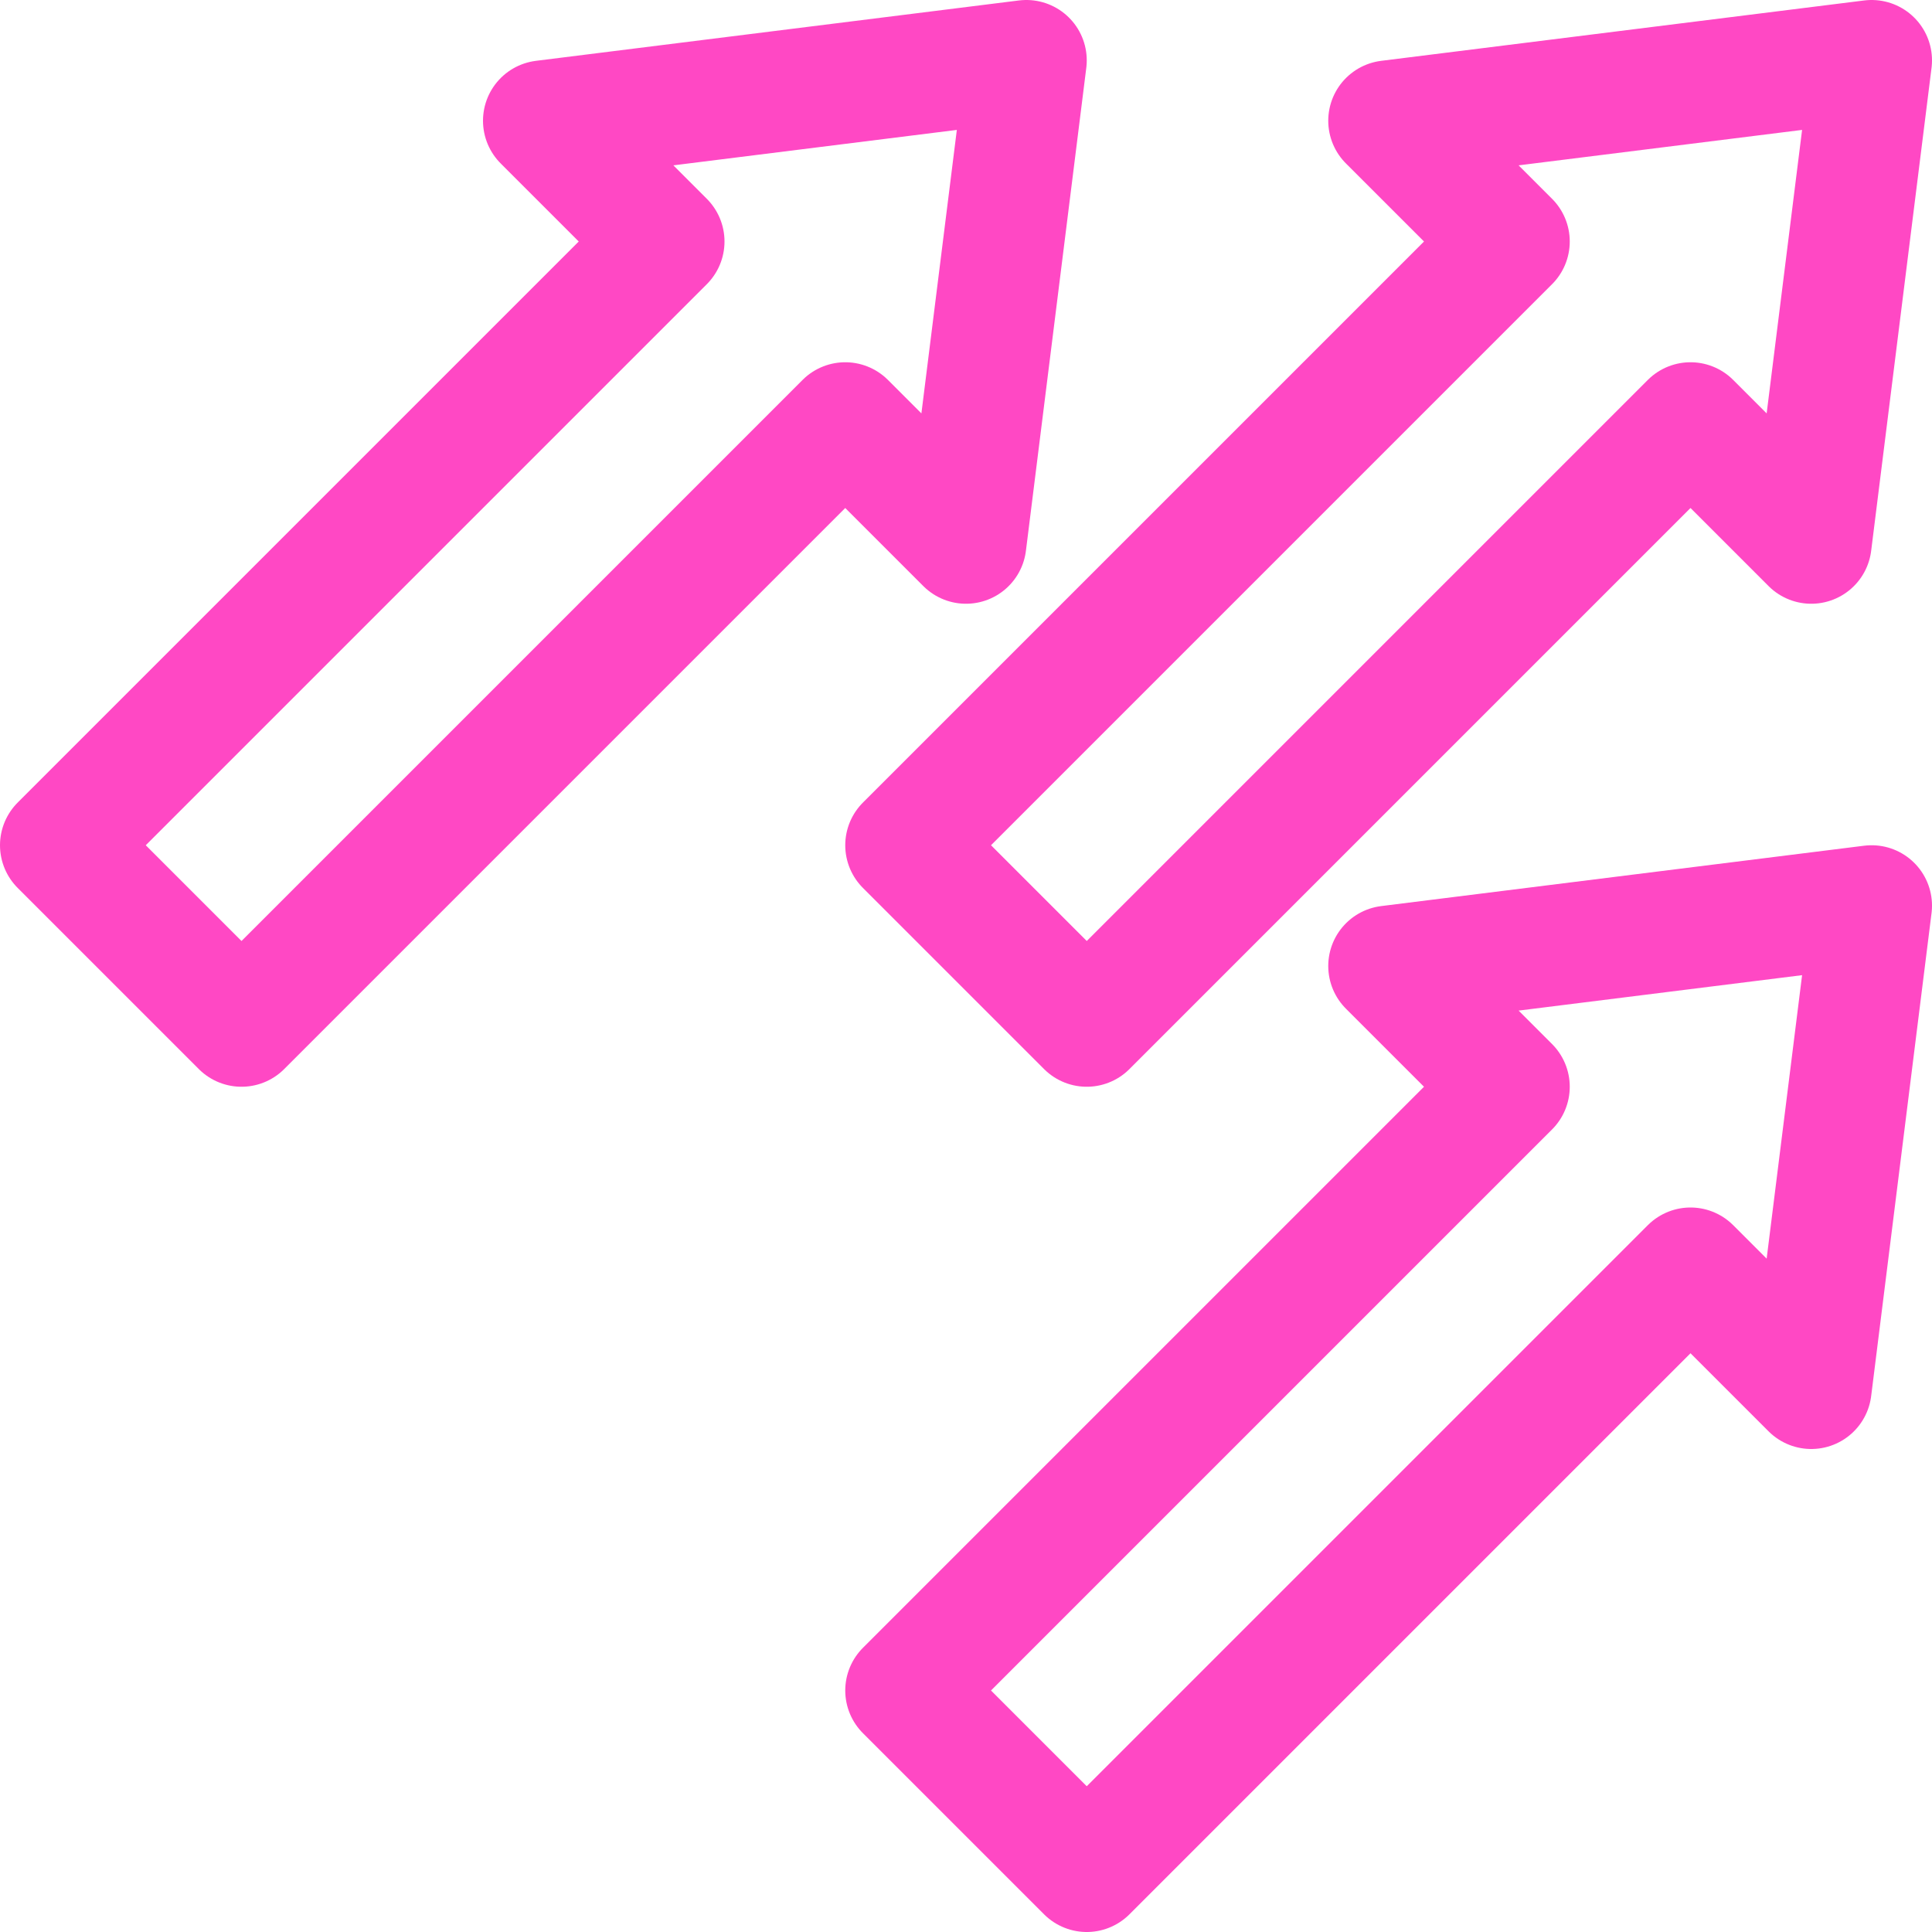 <!DOCTYPE svg PUBLIC "-//W3C//DTD SVG 1.1//EN" "http://www.w3.org/Graphics/SVG/1.1/DTD/svg11.dtd">
<!-- Uploaded to: SVG Repo, www.svgrepo.com, Transformed by: SVG Repo Mixer Tools -->
<svg width="800px" height="800px" viewBox="0 0 32 32" xmlns="http://www.w3.org/2000/svg" fill="#ff48c4" stroke="#ff48c4">
<g id="SVGRepo_bgCarrier" stroke-width="0"/>
<g id="SVGRepo_tracerCarrier" stroke-linecap="round" stroke-linejoin="round"/>
<g id="SVGRepo_iconCarrier"> <title/> <g data-name="20-Arrow-direction-pointer" id="_20-Arrow-direction-pointer"> <polygon points="31 1 23 2 25 4 15 14 18 17 28 7 30 9 31 1" style="fill:none;stroke:#ff48c4;stroke-linecap:round;stroke-linejoin:round;stroke-width:2px"/> <polygon points="17 1 9 2 11 4 1 14 4 17 14 7 16 9 17 1" style="fill:none;stroke:#ff48c4;stroke-linecap:round;stroke-linejoin:round;stroke-width:2px"/> <polygon points="31 15 23 16 25 18 15 28 18 31 28 21 30 23 31 15" style="fill:none;stroke:#ff48c4;stroke-linecap:round;stroke-linejoin:round;stroke-width:2px"/> </g> </g>
</svg>